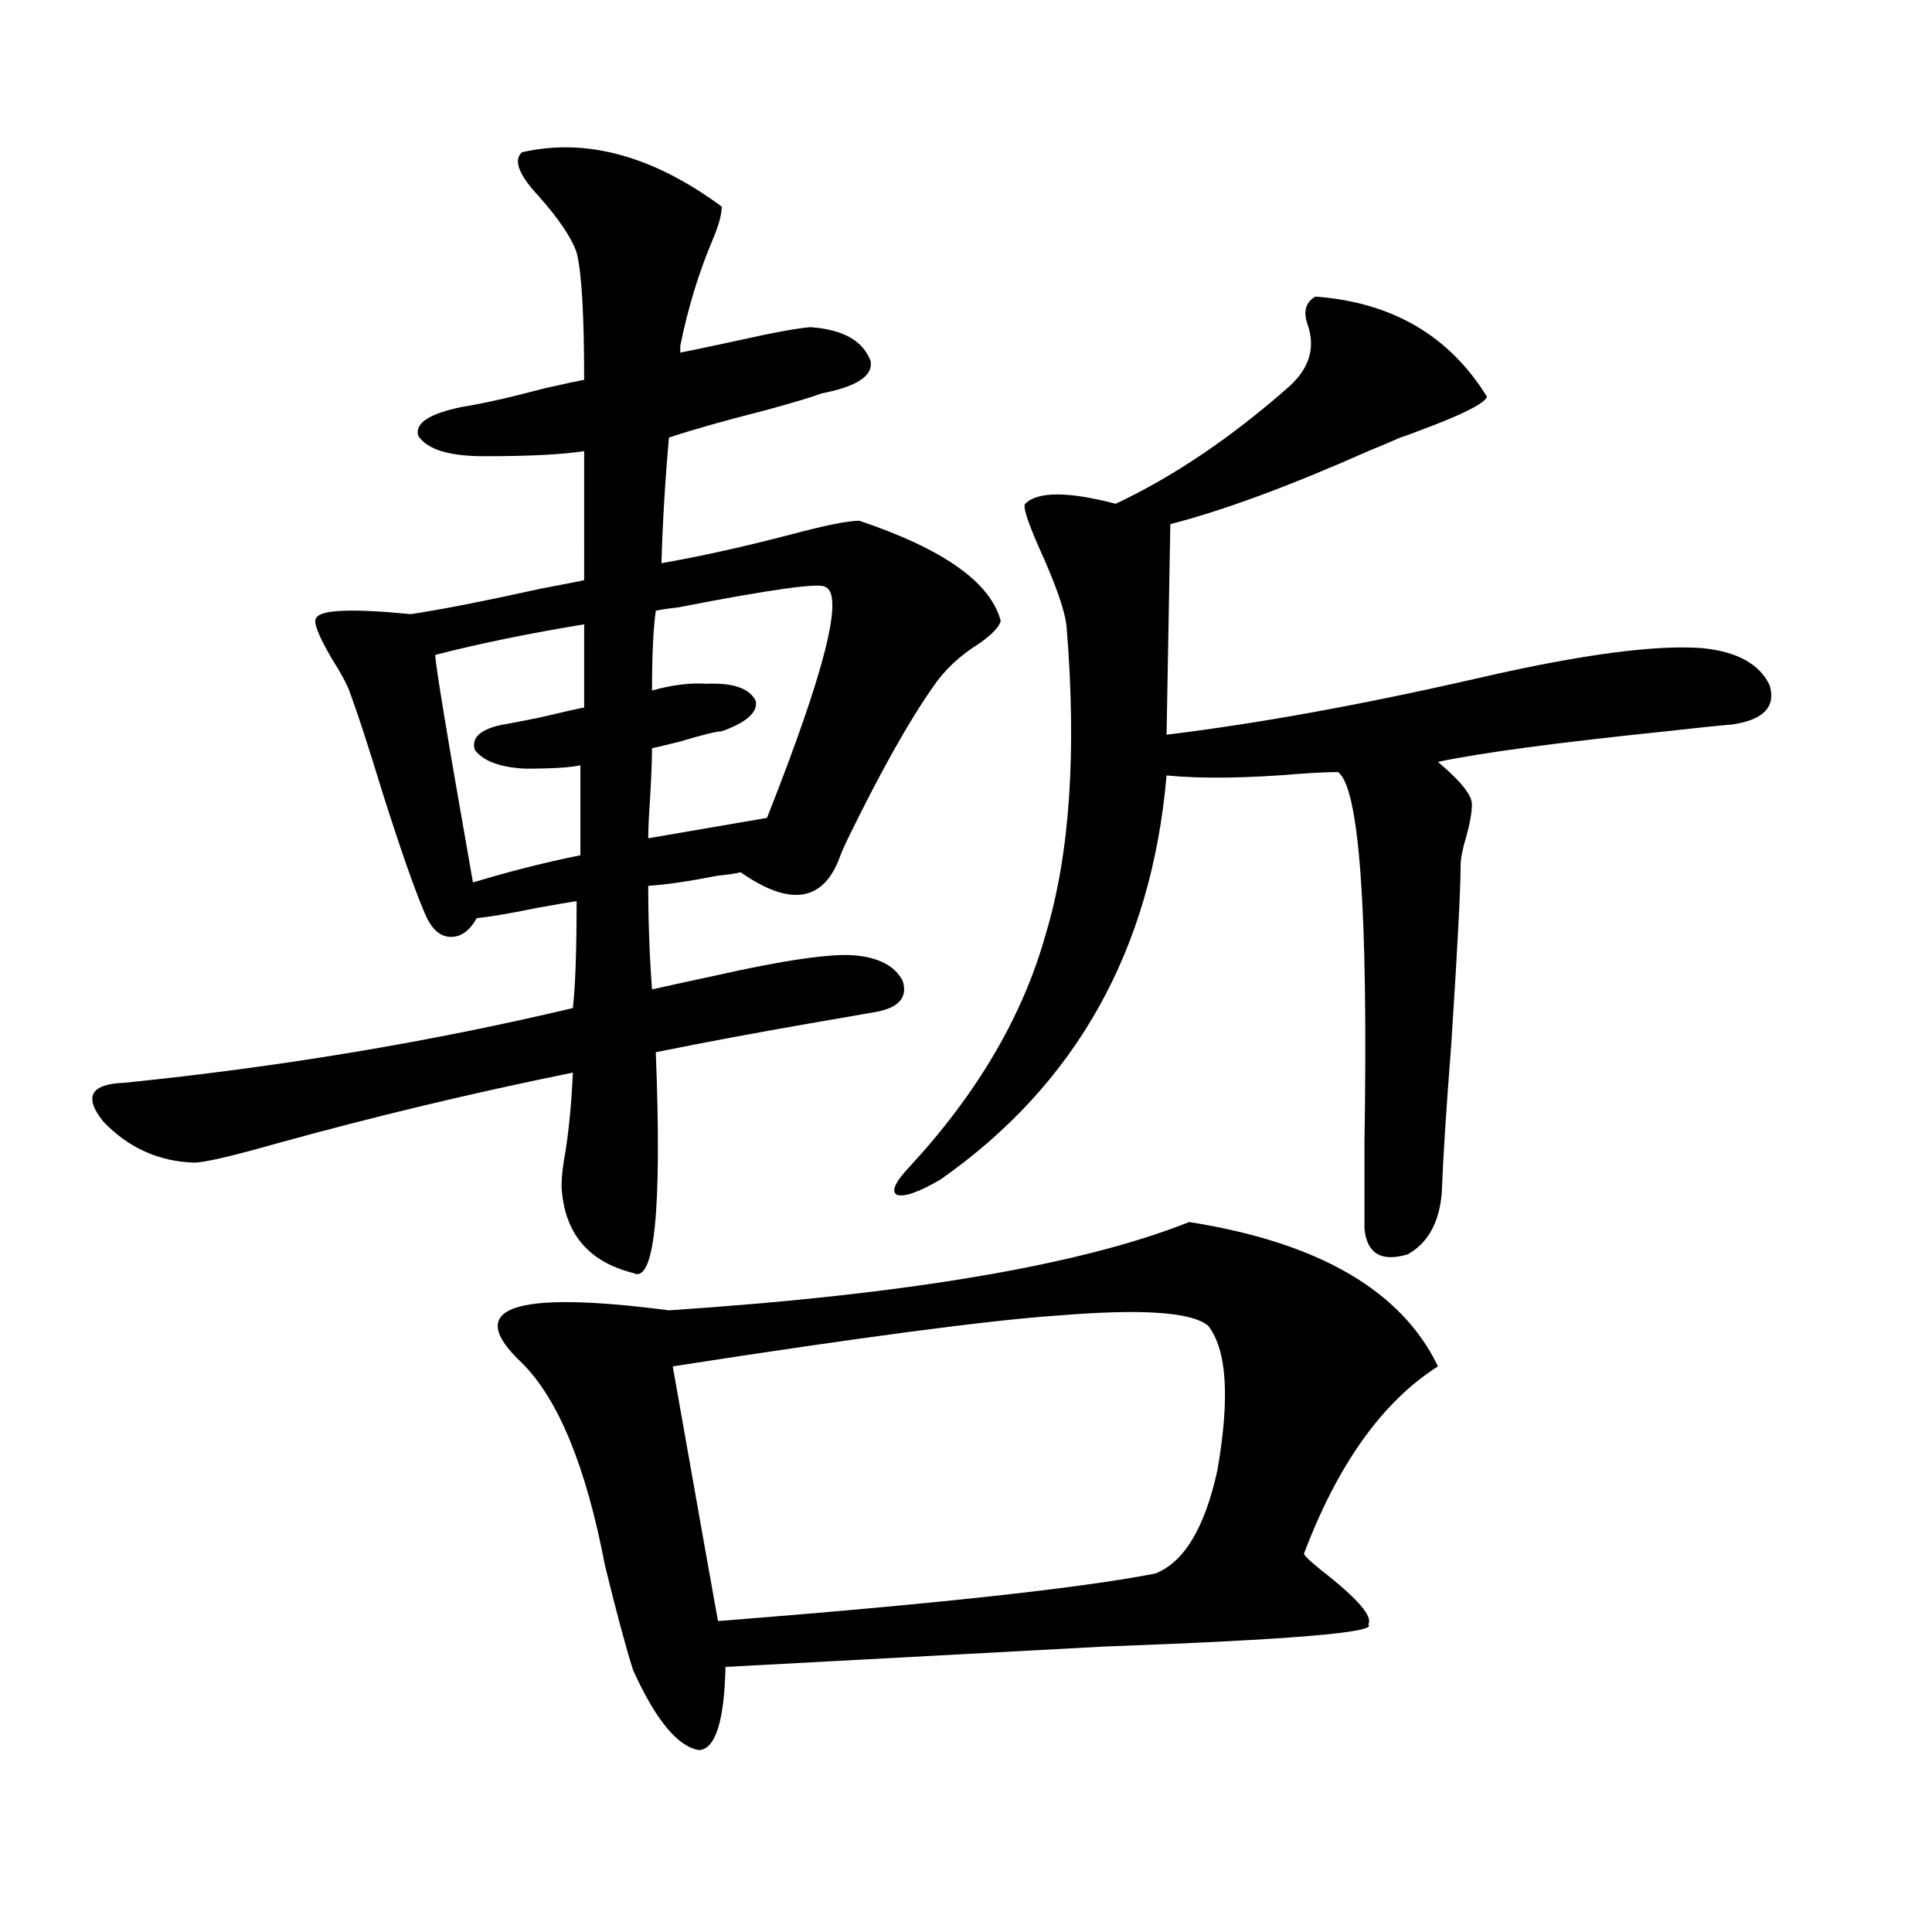 <?xml version="1.0" encoding="utf-8"?>
<!-- Generator: Adobe Illustrator 16.0.0, SVG Export Plug-In . SVG Version: 6.00 Build 0)  -->
<!DOCTYPE svg PUBLIC "-//W3C//DTD SVG 1.1//EN" "http://www.w3.org/Graphics/SVG/1.1/DTD/svg11.dtd">
<svg version="1.1" id="图层_1" xmlns="http://www.w3.org/2000/svg" xmlns:xlink="http://www.w3.org/1999/xlink" x="0px" y="0px"
	 width="1000px" height="1000px" viewBox="0 0 1000 1000" enable-background="new 0 0 1000 1000" xml:space="preserve">
<path d="M270.164,78.813c33.17-7.607,67.636,1.758,103.412,28.125c0,4.106-1.631,9.971-4.878,17.578
	c-7.164,17.002-12.683,35.156-16.585,54.492v3.516c5.854-1.167,15.609-3.213,29.268-6.152c18.201-4.092,30.884-6.44,38.048-7.031
	c16.905,1.182,27.316,7.031,31.219,17.578c1.296,7.622-7.164,13.184-25.365,16.699c-4.558,1.758-14.313,4.697-29.268,8.789
	c-20.822,5.273-37.407,9.971-49.755,14.063c-1.951,21.685-3.262,43.369-3.902,65.039c20.152-3.516,42.591-8.486,67.315-14.941
	c17.561-4.683,29.268-7.031,35.121-7.031c43.566,14.653,67.956,31.943,73.169,51.855c-0.655,2.939-4.237,6.743-10.731,11.426
	c-10.411,6.455-18.536,14.063-24.39,22.852c-12.362,17.578-26.996,43.657-43.901,78.223c-1.951,4.106-3.262,7.031-3.902,8.789
	c-8.46,24.033-25.7,26.958-51.706,8.789c-1.951,0.591-5.854,1.182-11.707,1.758c-14.969,2.939-26.996,4.697-36.097,5.273
	c0,18.169,0.641,36.035,1.951,53.613c7.805-1.758,18.536-4.092,32.194-7.031c36.417-8.198,60.807-11.714,73.169-10.547
	c12.348,1.182,20.487,5.576,24.39,13.184c2.592,8.213-1.631,13.486-12.683,15.82c-6.509,1.182-16.585,2.939-30.243,5.273
	c-30.578,5.273-58.87,10.547-84.876,15.82c3.247,82.041-0.655,120.122-11.707,114.258c-23.414-5.85-35.776-20.791-37.072-44.824
	c0-4.683,0.641-10.547,1.951-17.578c1.951-12.305,3.247-26.064,3.902-41.309c-52.041,10.547-103.412,22.852-154.143,36.914
	c-22.773,6.455-36.752,9.668-41.95,9.668c-18.216-0.576-33.825-7.607-46.828-21.094c-10.411-12.881-6.829-19.624,10.731-20.215
	c80.639-8.198,158.045-21.094,232.189-38.672c1.296-11.123,1.951-29.58,1.951-55.371c-3.902,0.591-10.731,1.758-20.487,3.516
	c-14.313,2.939-24.725,4.697-31.219,5.273c-3.902,7.031-8.78,10.259-14.634,9.668c-5.213-0.576-9.436-4.971-12.683-13.184
	c-5.213-12.305-12.362-32.808-21.463-61.523c-7.164-23.428-12.683-40.43-16.585-50.977c-1.311-4.092-4.558-10.244-9.756-18.457
	c-7.164-12.305-9.756-19.336-7.805-21.094c2.592-4.092,18.856-4.683,48.779-1.758c15.609-2.334,38.048-6.729,67.315-13.184
	c12.348-2.334,19.832-3.804,22.438-4.395V233.5c-11.066,1.758-28.292,2.637-51.706,2.637c-18.216,0-29.603-3.516-34.146-10.547
	c-1.951-6.44,5.519-11.426,22.438-14.941c11.052-1.758,25.365-4.971,42.926-9.668c10.396-2.334,17.226-3.804,20.487-4.395
	c0-33.975-1.311-55.947-3.902-65.918c-2.606-7.607-9.115-17.275-19.512-29.004C268.533,90.541,265.606,82.919,270.164,78.813z
	 M302.358,366.215v-43.066c-28.627,4.697-54.313,9.971-77.071,15.82c0,4.697,6.494,43.945,19.512,117.773
	c19.512-5.85,38.048-10.547,55.608-14.063v-46.582c-5.213,1.182-14.634,1.758-28.292,1.758c-13.018-0.576-21.798-3.804-26.341-9.668
	c-1.951-6.44,2.927-10.835,14.634-13.184c0.641,0,6.829-1.167,18.536-3.516C291.292,368.563,299.097,366.806,302.358,366.215z
	 M615.521,632.523c66.98,10.547,109.906,35.459,128.777,74.707c-28.627,18.169-51.706,50.4-69.267,96.68
	c-0.655,0.591,2.271,3.516,8.78,8.789c18.856,14.64,26.981,24.02,24.39,28.125c5.198,4.093-40.334,7.91-136.582,11.426
	c-76.751,4.093-142.115,7.608-196.093,10.547c-0.655,28.125-5.213,42.477-13.658,43.066c-11.066-1.758-22.438-15.531-34.146-41.309
	c-3.902-12.305-8.78-30.473-14.634-54.492c-9.756-50.977-24.069-85.83-42.926-104.59c-30.578-28.701-5.213-37.793,76.096-27.246
	C469.824,670.028,559.578,654.799,615.521,632.523z M337.479,387.309c0,5.864-0.335,14.365-0.976,25.488
	c-0.655,9.38-0.976,16.411-0.976,21.094l61.462-10.547c29.908-75.586,39.999-115.425,30.243-119.531
	c-2.606-2.334-27.972,1.182-76.096,10.547c-5.213,0.591-9.115,1.182-11.707,1.758c-1.311,9.38-1.951,23.154-1.951,41.309
	c10.396-2.925,19.832-4.092,28.292-3.516c13.658-0.576,22.104,2.349,25.365,8.789c1.296,5.864-4.558,11.138-17.561,15.82
	c-2.606,0-9.756,1.758-21.463,5.273C344.949,385.551,340.071,386.732,337.479,387.309z M625.277,686.137
	c-8.46-7.031-34.146-8.789-77.071-5.273c-35.121,2.349-101.796,11.138-199.995,26.367c14.299,80.859,22.104,124.805,23.414,131.836
	c111.857-8.789,187.313-16.987,226.336-24.609c14.954-5.85,25.686-23.73,32.194-53.613
	C636.649,723.354,635.033,698.441,625.277,686.137z M680.886,153.52c39.664,2.939,69.267,20.215,88.778,51.855
	c-1.311,3.516-13.018,9.38-35.121,17.578c-4.558,1.758-7.805,2.939-9.756,3.516c-3.902,1.758-9.436,4.106-16.585,7.031
	c-40.975,18.169-75.12,30.762-102.437,37.793l-1.951,108.984c48.124-5.85,102.757-15.82,163.898-29.883
	c51.371-11.714,89.099-16.699,113.168-14.941c18.201,1.758,29.908,8.213,35.121,19.336c3.247,11.138-3.262,17.881-19.512,20.215
	c-7.164,0.591-18.536,1.758-34.146,3.516c-56.584,5.864-95.942,11.138-118.046,15.82l0.976,0.879
	c11.052,9.38,16.585,16.411,16.585,21.094c0,4.106-0.976,9.668-2.927,16.699c-1.951,6.455-2.927,11.426-2.927,14.941
	c0,12.305-1.631,43.369-4.878,93.164c-2.606,33.398-4.237,58.887-4.878,76.465c-1.311,15.244-7.164,25.791-17.561,31.641
	c-13.658,4.106-21.143-0.288-22.438-13.184c0-10.547,0-25.488,0-44.824c1.951-119.531-2.606-183.389-13.658-191.602
	c-4.558,0-11.066,0.303-19.512,0.879c-27.972,2.349-51.065,2.637-69.267,0.879c-7.805,90.239-46.828,159.961-117.07,209.18
	c-11.066,6.455-18.536,9.092-22.438,7.91c-3.262-1.758-0.976-6.729,6.829-14.941c35.121-38.081,58.535-78.223,70.242-120.41
	c12.348-41.006,15.93-93.74,10.731-158.203c-0.655-8.198-5.533-22.261-14.634-42.188c-5.854-13.472-8.14-20.791-6.829-21.973
	c6.494-6.44,22.104-6.44,46.828,0c29.908-14.063,59.831-34.277,89.754-60.645c10.396-9.365,13.658-19.912,9.756-31.641
	C674.377,161.43,675.673,156.459,680.886,153.52z"/>
</svg>
